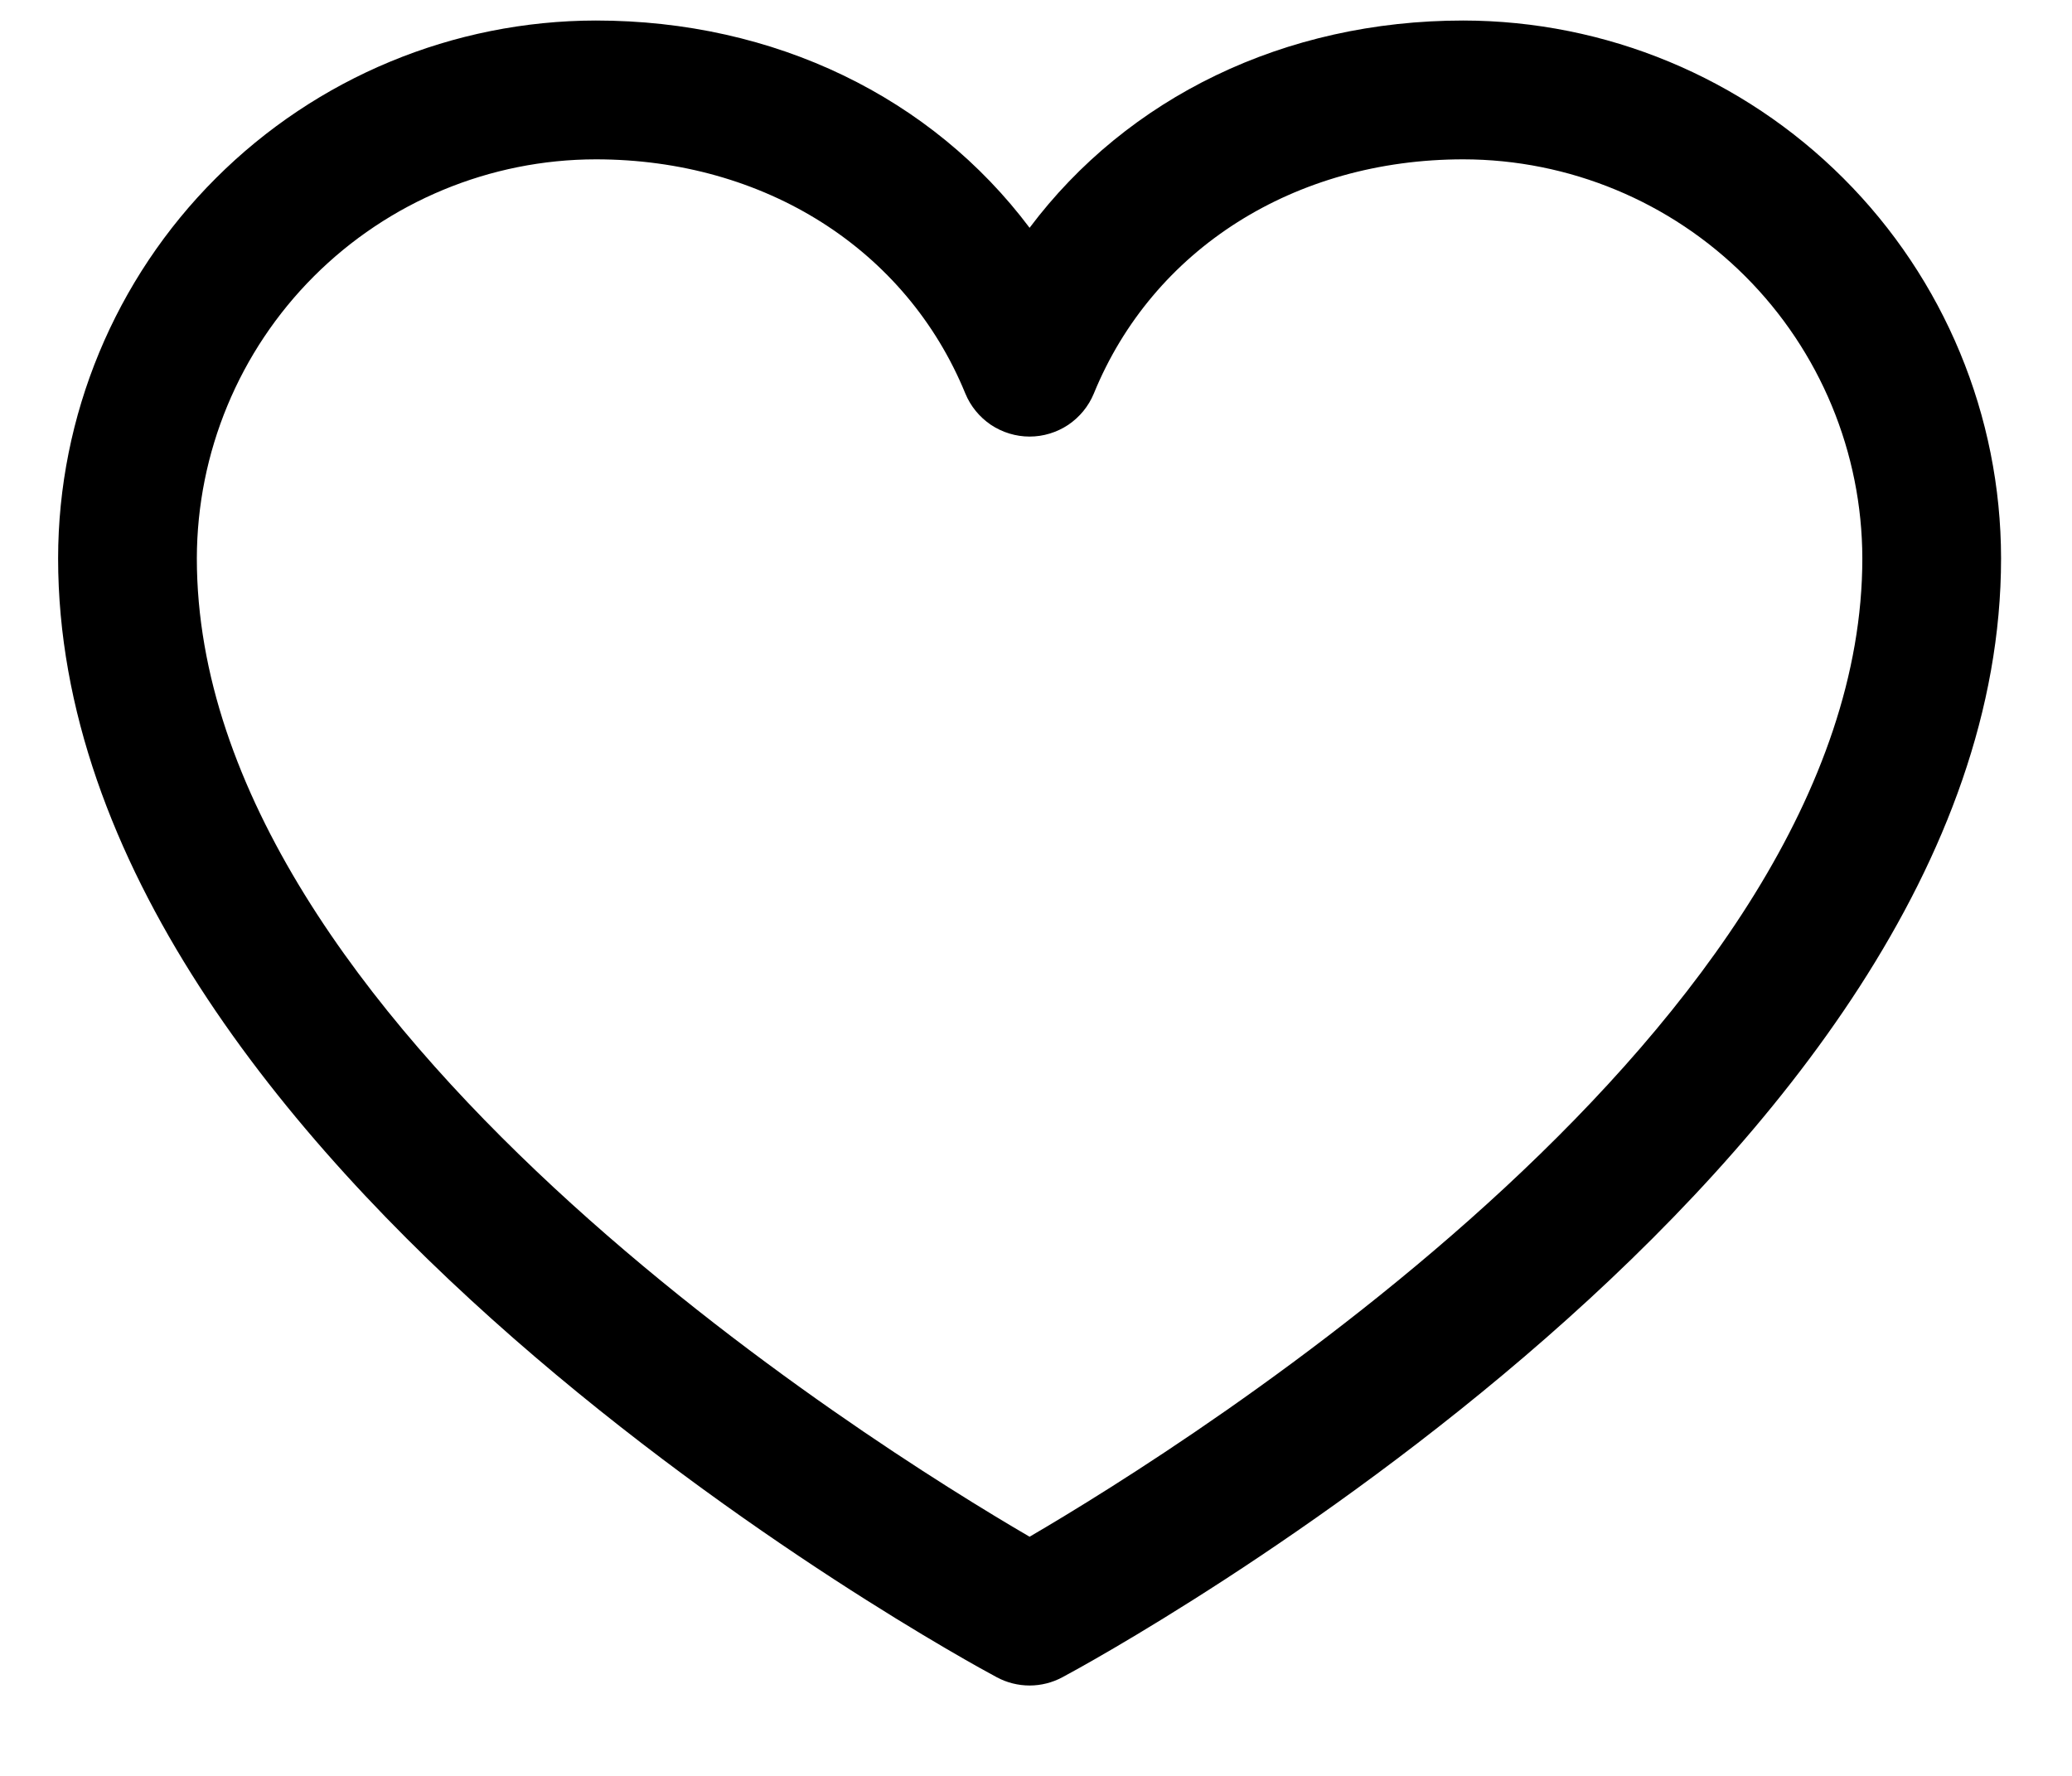 <svg width="21" height="18" viewBox="0 0 21 18" fill="none" xmlns="http://www.w3.org/2000/svg">
<path d="M14.831 0.208C13.015 0.208 11.426 0.989 10.435 2.309C9.444 0.989 7.855 0.208 6.039 0.208C4.594 0.21 3.209 0.785 2.187 1.807C1.165 2.828 0.59 4.214 0.589 5.659C0.589 11.813 9.713 16.794 10.102 17C10.204 17.055 10.319 17.084 10.435 17.084C10.551 17.084 10.666 17.055 10.768 17C11.157 16.794 20.281 11.813 20.281 5.659C20.28 4.214 19.705 2.828 18.683 1.807C17.661 0.785 16.276 0.21 14.831 0.208ZM10.435 15.576C8.83 14.64 1.995 10.379 1.995 5.659C1.997 4.587 2.423 3.559 3.181 2.801C3.939 2.043 4.967 1.616 6.039 1.615C7.749 1.615 9.185 2.526 9.784 3.989C9.837 4.118 9.928 4.228 10.043 4.306C10.159 4.383 10.296 4.425 10.435 4.425C10.575 4.425 10.711 4.383 10.827 4.306C10.942 4.228 11.033 4.118 11.086 3.989C11.685 2.523 13.121 1.615 14.831 1.615C15.903 1.616 16.931 2.043 17.689 2.801C18.447 3.559 18.873 4.587 18.875 5.659C18.875 10.372 12.039 14.639 10.435 15.576Z" fill="black"/>
</svg>
